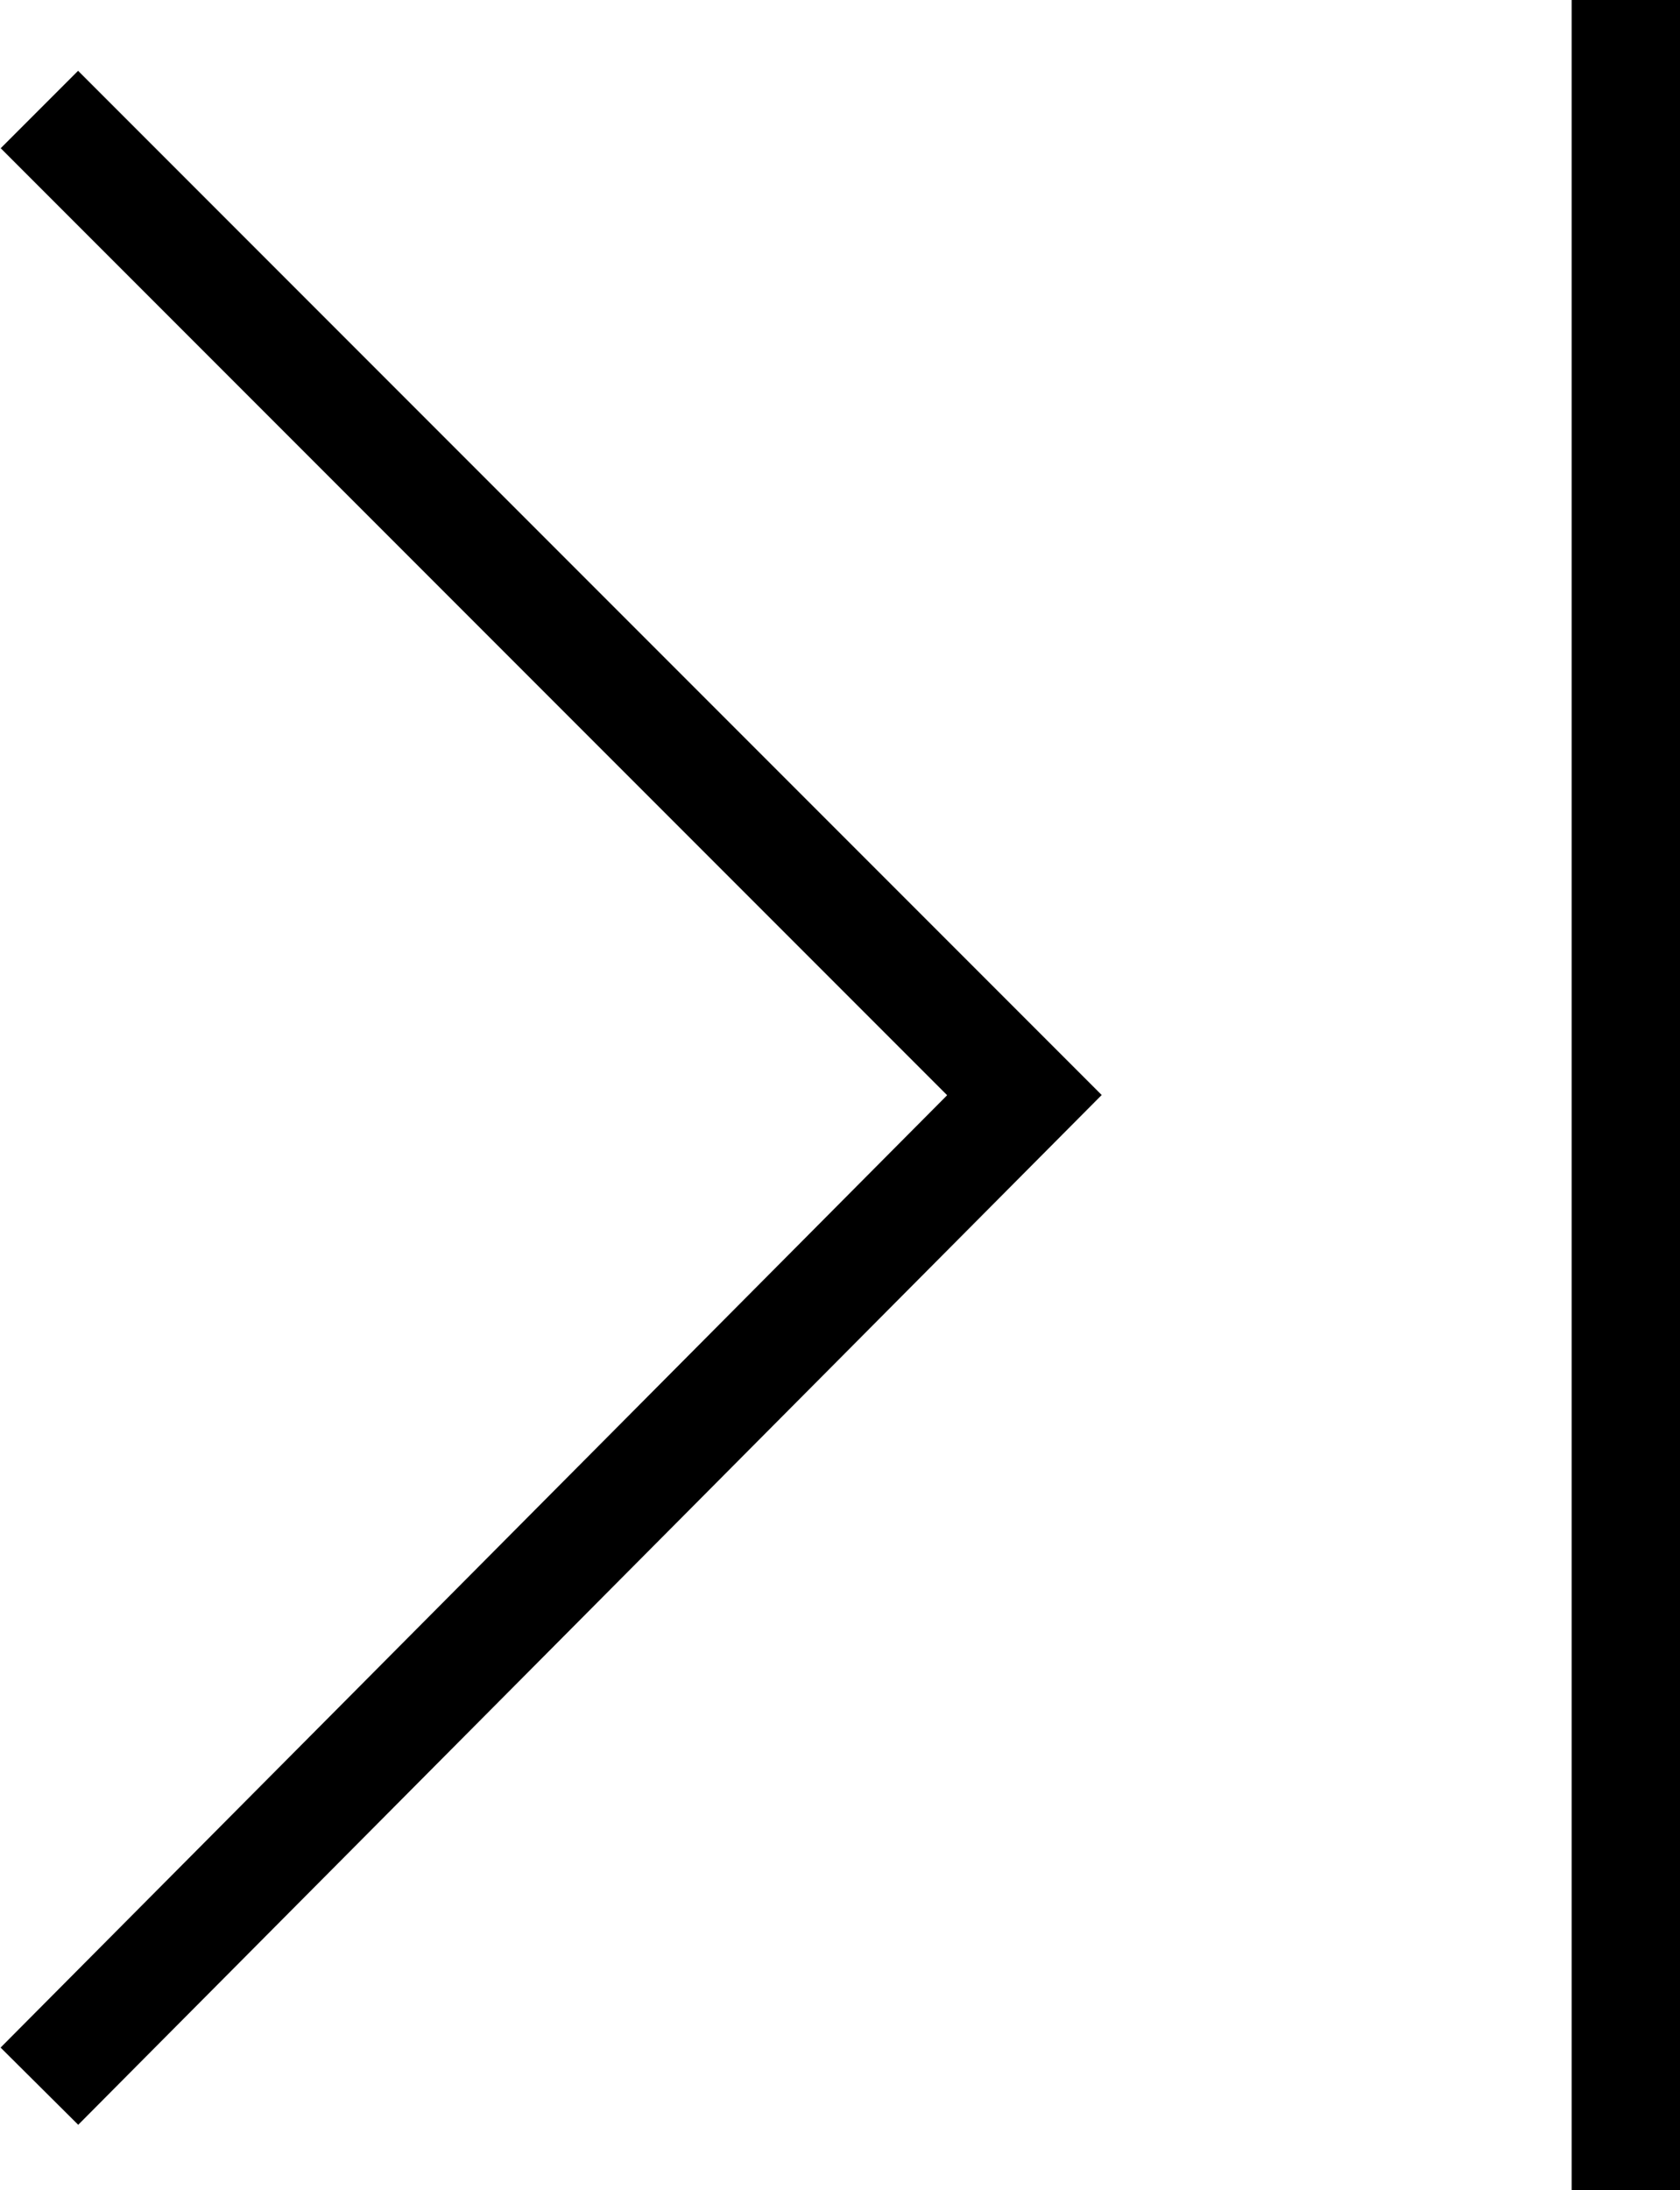 <svg id="Layer_1" data-name="Layer 1" xmlns="http://www.w3.org/2000/svg" viewBox="0 0 15.35 20"><defs><style>.cls-1{fill:none;stroke:#000;stroke-miterlimit:10;}</style></defs><title>chapter fwd icon</title><path d="M19.67,1.71h-1v20h1Z" transform="translate(-4.31 -1.71)"/><path class="cls-1" d="M4.67,2.71l9,9-9,9.05" transform="translate(-4.31 -1.71)"/></svg>